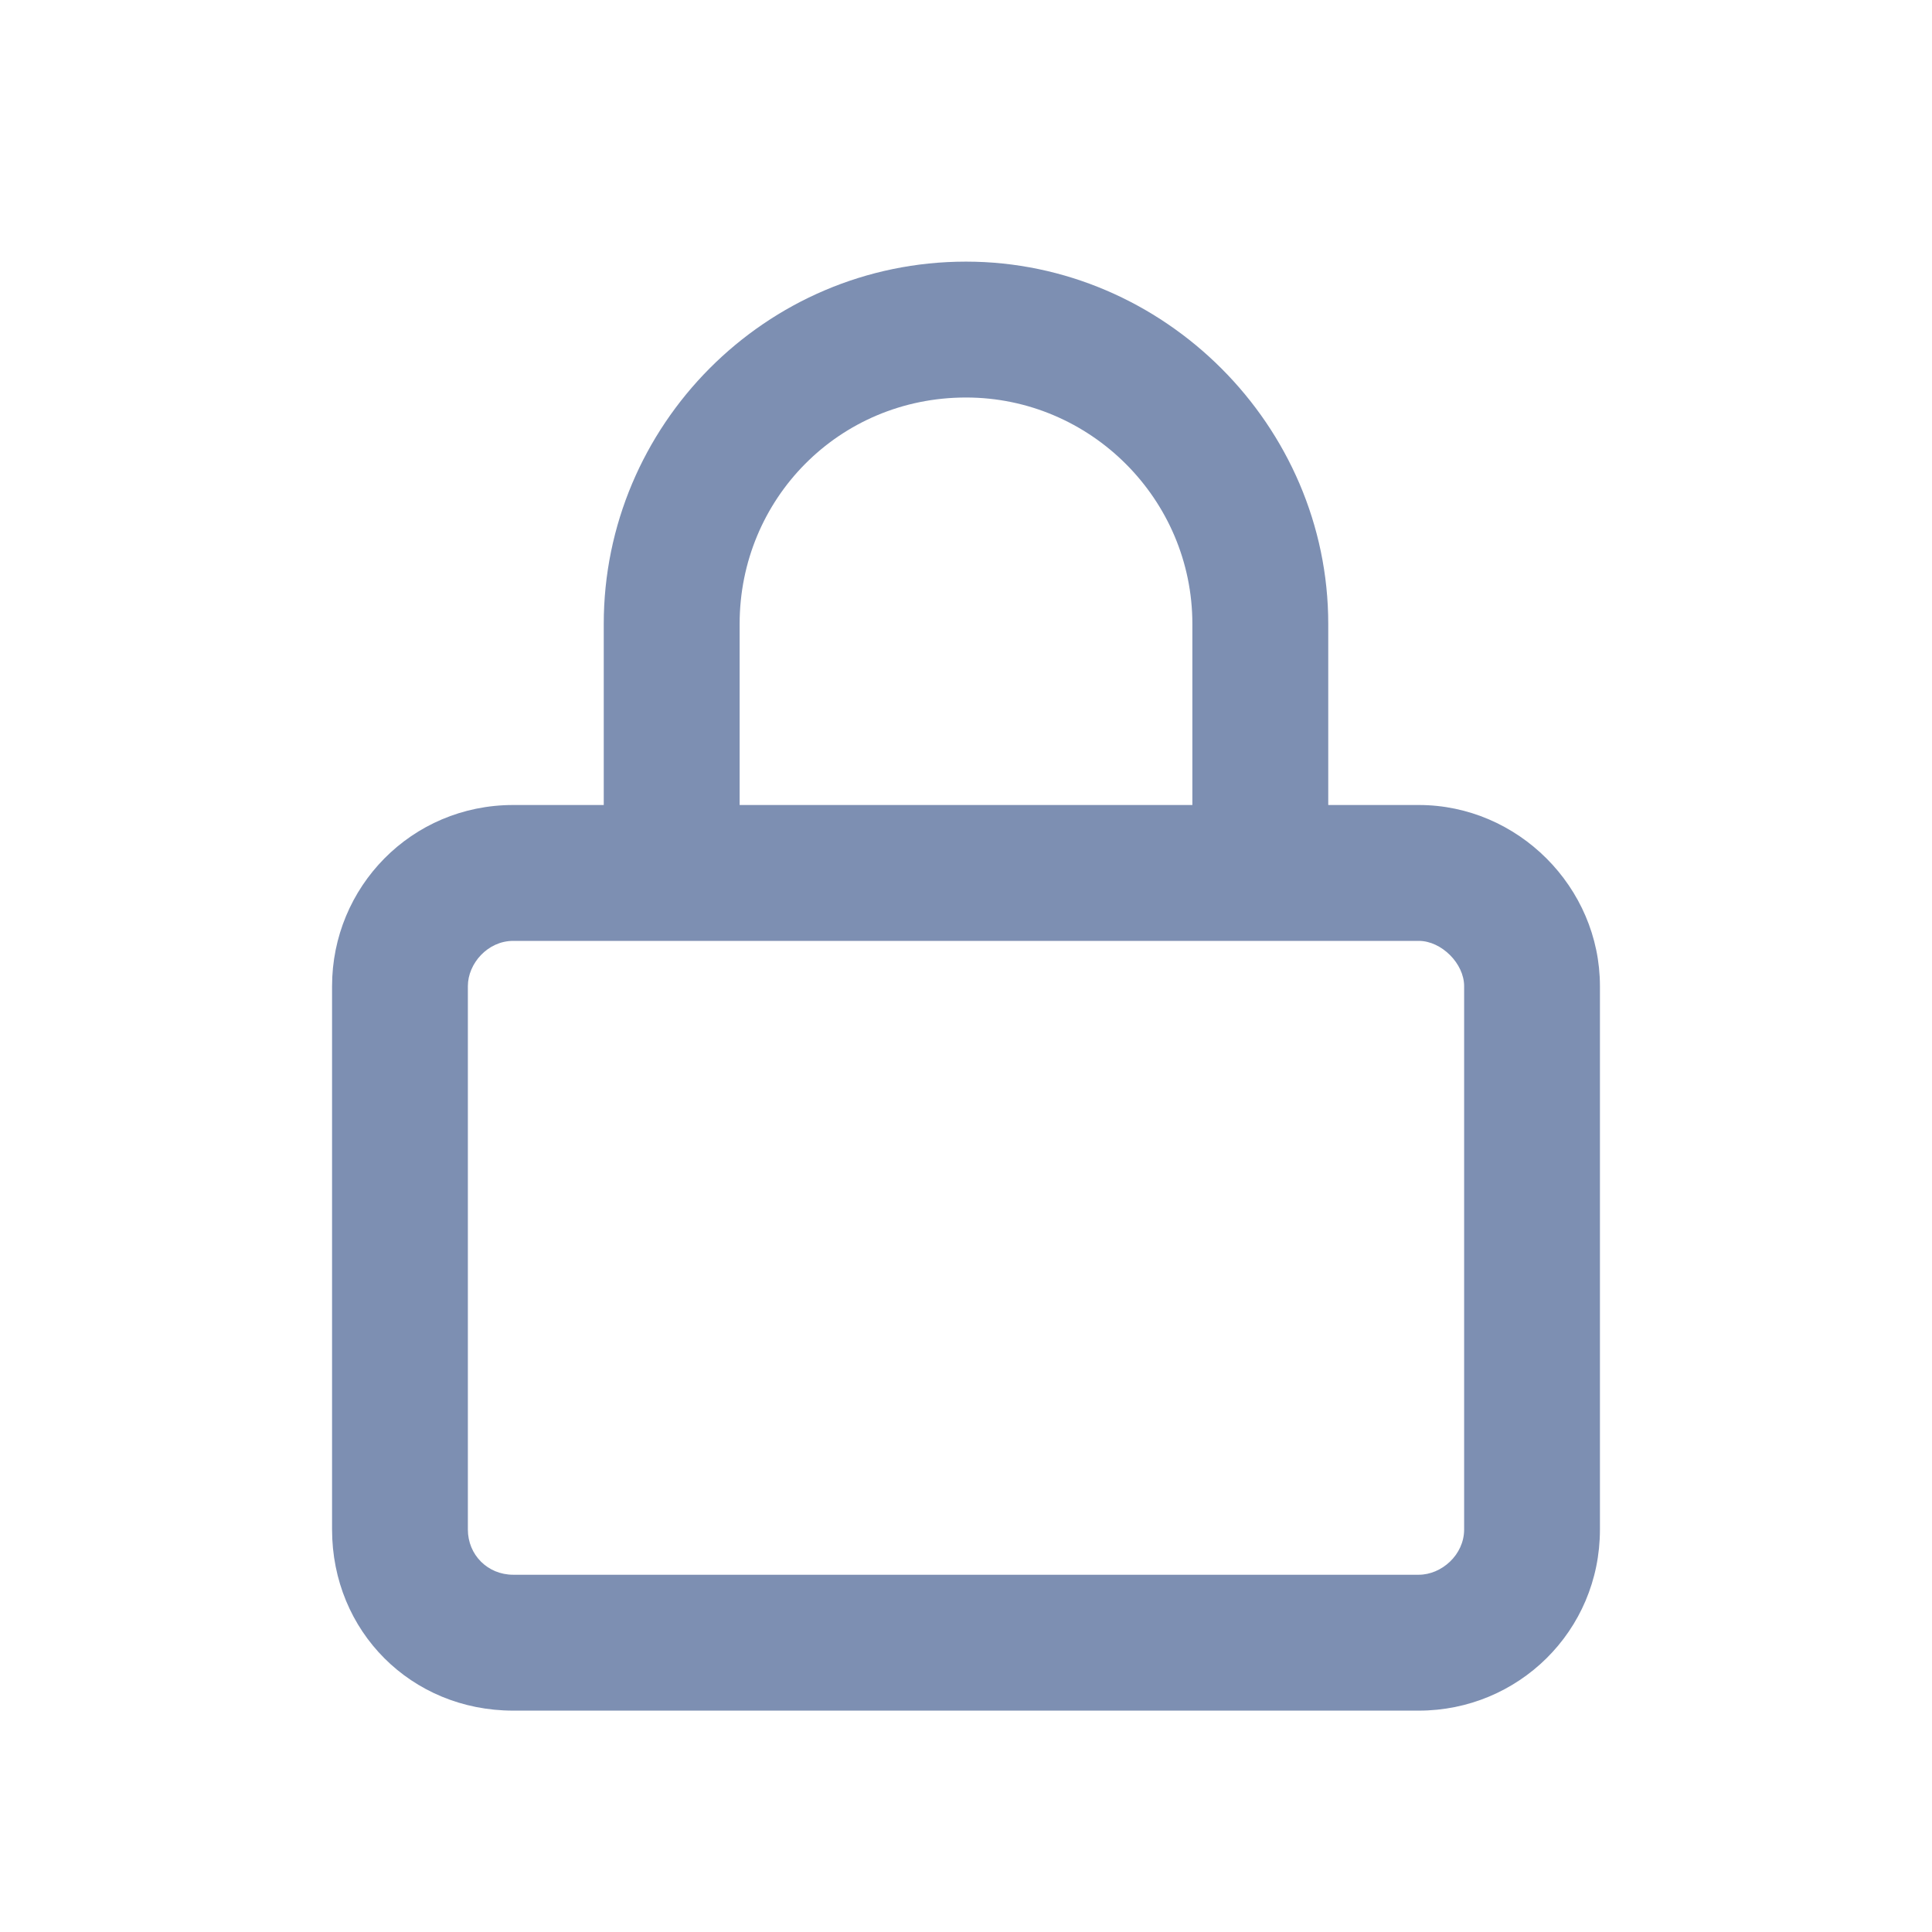 <svg width="24" height="24" viewBox="0 0 24 24" fill="none" xmlns="http://www.w3.org/2000/svg">
    <path d="M9.188 7.75V10H14.812V7.75C14.812 6.203 13.547 4.938 12 4.938C10.418 4.938 9.188 6.203 9.188 7.75ZM7.5 10V7.75C7.5 5.289 9.504 3.25 12 3.25C14.461 3.25 16.5 5.289 16.5 7.75V10H17.625C18.855 10 19.875 11.02 19.875 12.25V19C19.875 20.266 18.855 21.25 17.625 21.25H6.375C5.109 21.25 4.125 20.266 4.125 19V12.25C4.125 11.02 5.109 10 6.375 10H7.5ZM5.812 12.25V19C5.812 19.316 6.059 19.562 6.375 19.562H17.625C17.906 19.562 18.188 19.316 18.188 19V12.25C18.188 11.969 17.906 11.688 17.625 11.688H6.375C6.059 11.688 5.812 11.969 5.812 12.25Z" fill="#7D8FB2"/>
</svg>
